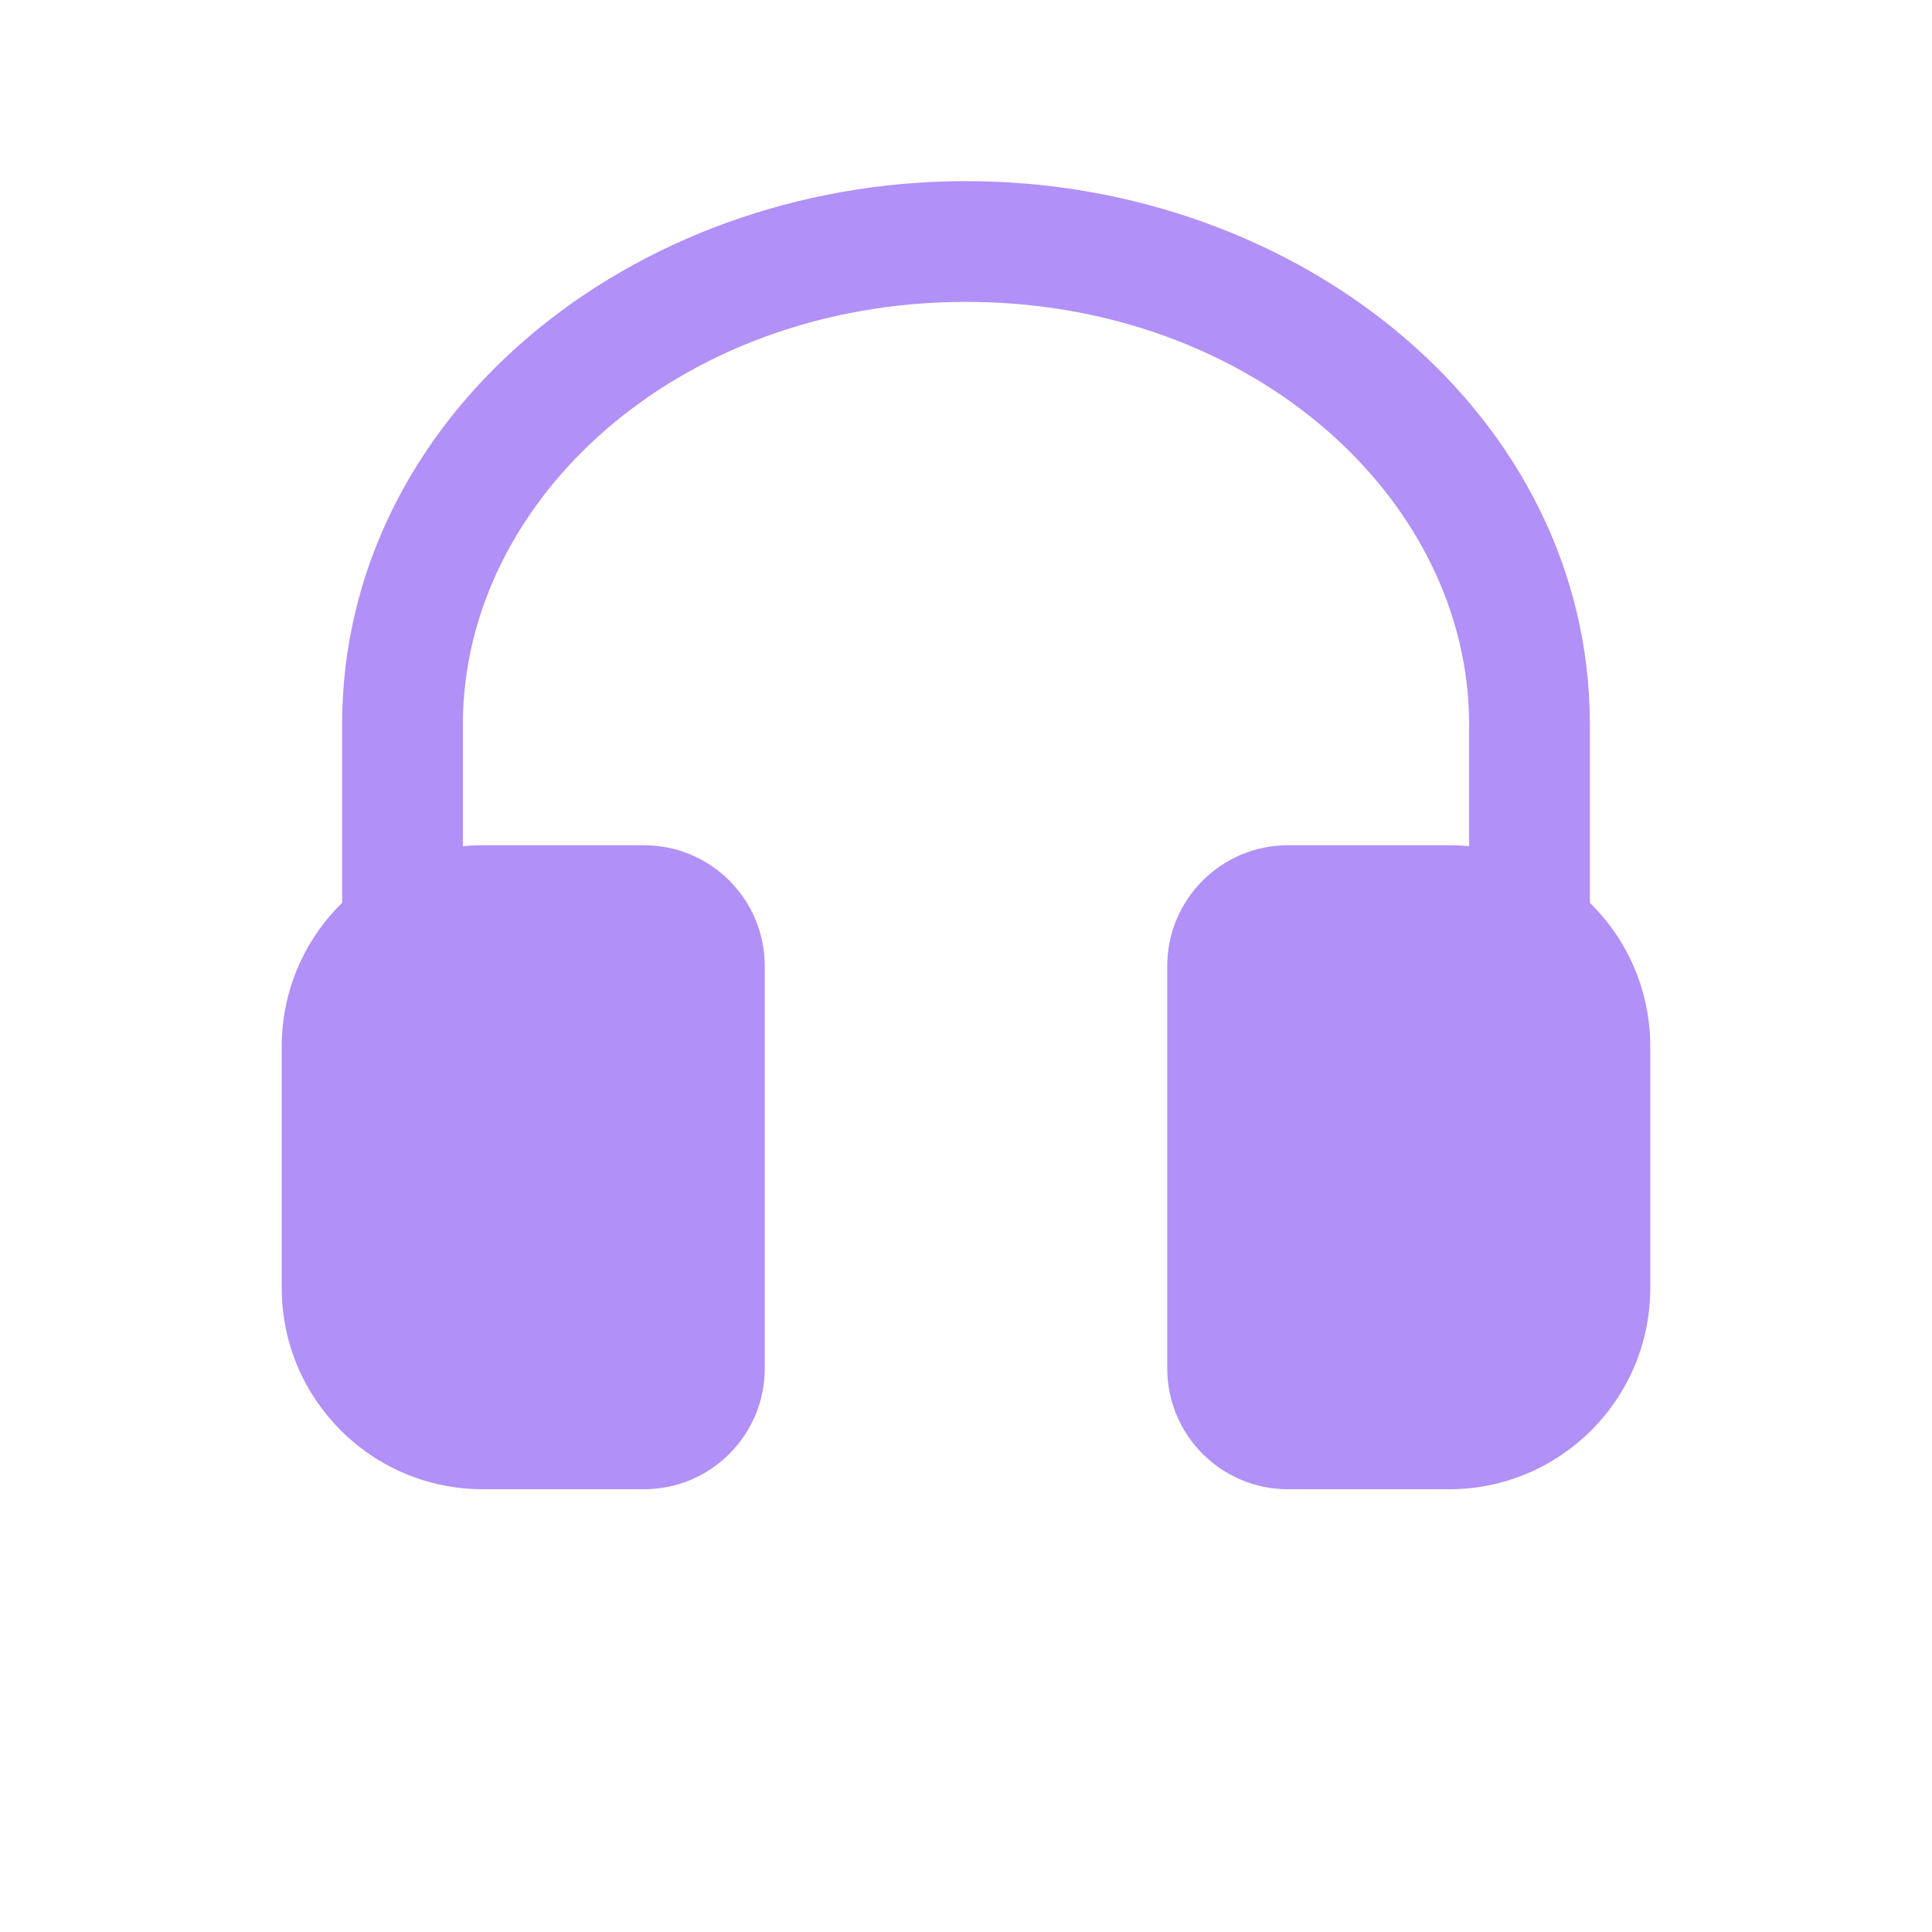 <?xml version="1.0" encoding="UTF-8"?> <svg xmlns="http://www.w3.org/2000/svg" width="24" height="24" viewBox="0 0 24 24" fill="none"><path d="M12 3.75C8.436 3.75 5.75 6.205 5.75 9V10.512C5.832 10.504 5.916 10.5 6 10.5H8C8.828 10.5 9.5 11.172 9.5 12V17C9.5 17.828 8.828 18.5 8 18.5H6C4.619 18.5 3.5 17.381 3.5 16V13C3.5 12.301 3.787 11.668 4.25 11.215V9C4.25 5.168 7.832 2.25 12 2.25C16.168 2.25 19.75 5.168 19.75 9V11.215C20.213 11.668 20.5 12.301 20.5 13V16C20.5 17.381 19.381 18.5 18 18.5H16C15.172 18.5 14.5 17.828 14.5 17V12C14.5 11.172 15.172 10.5 16 10.5H18C18.084 10.5 18.168 10.504 18.25 10.512V9C18.25 6.205 15.564 3.75 12 3.75Z" fill="#B190F7"></path></svg> 